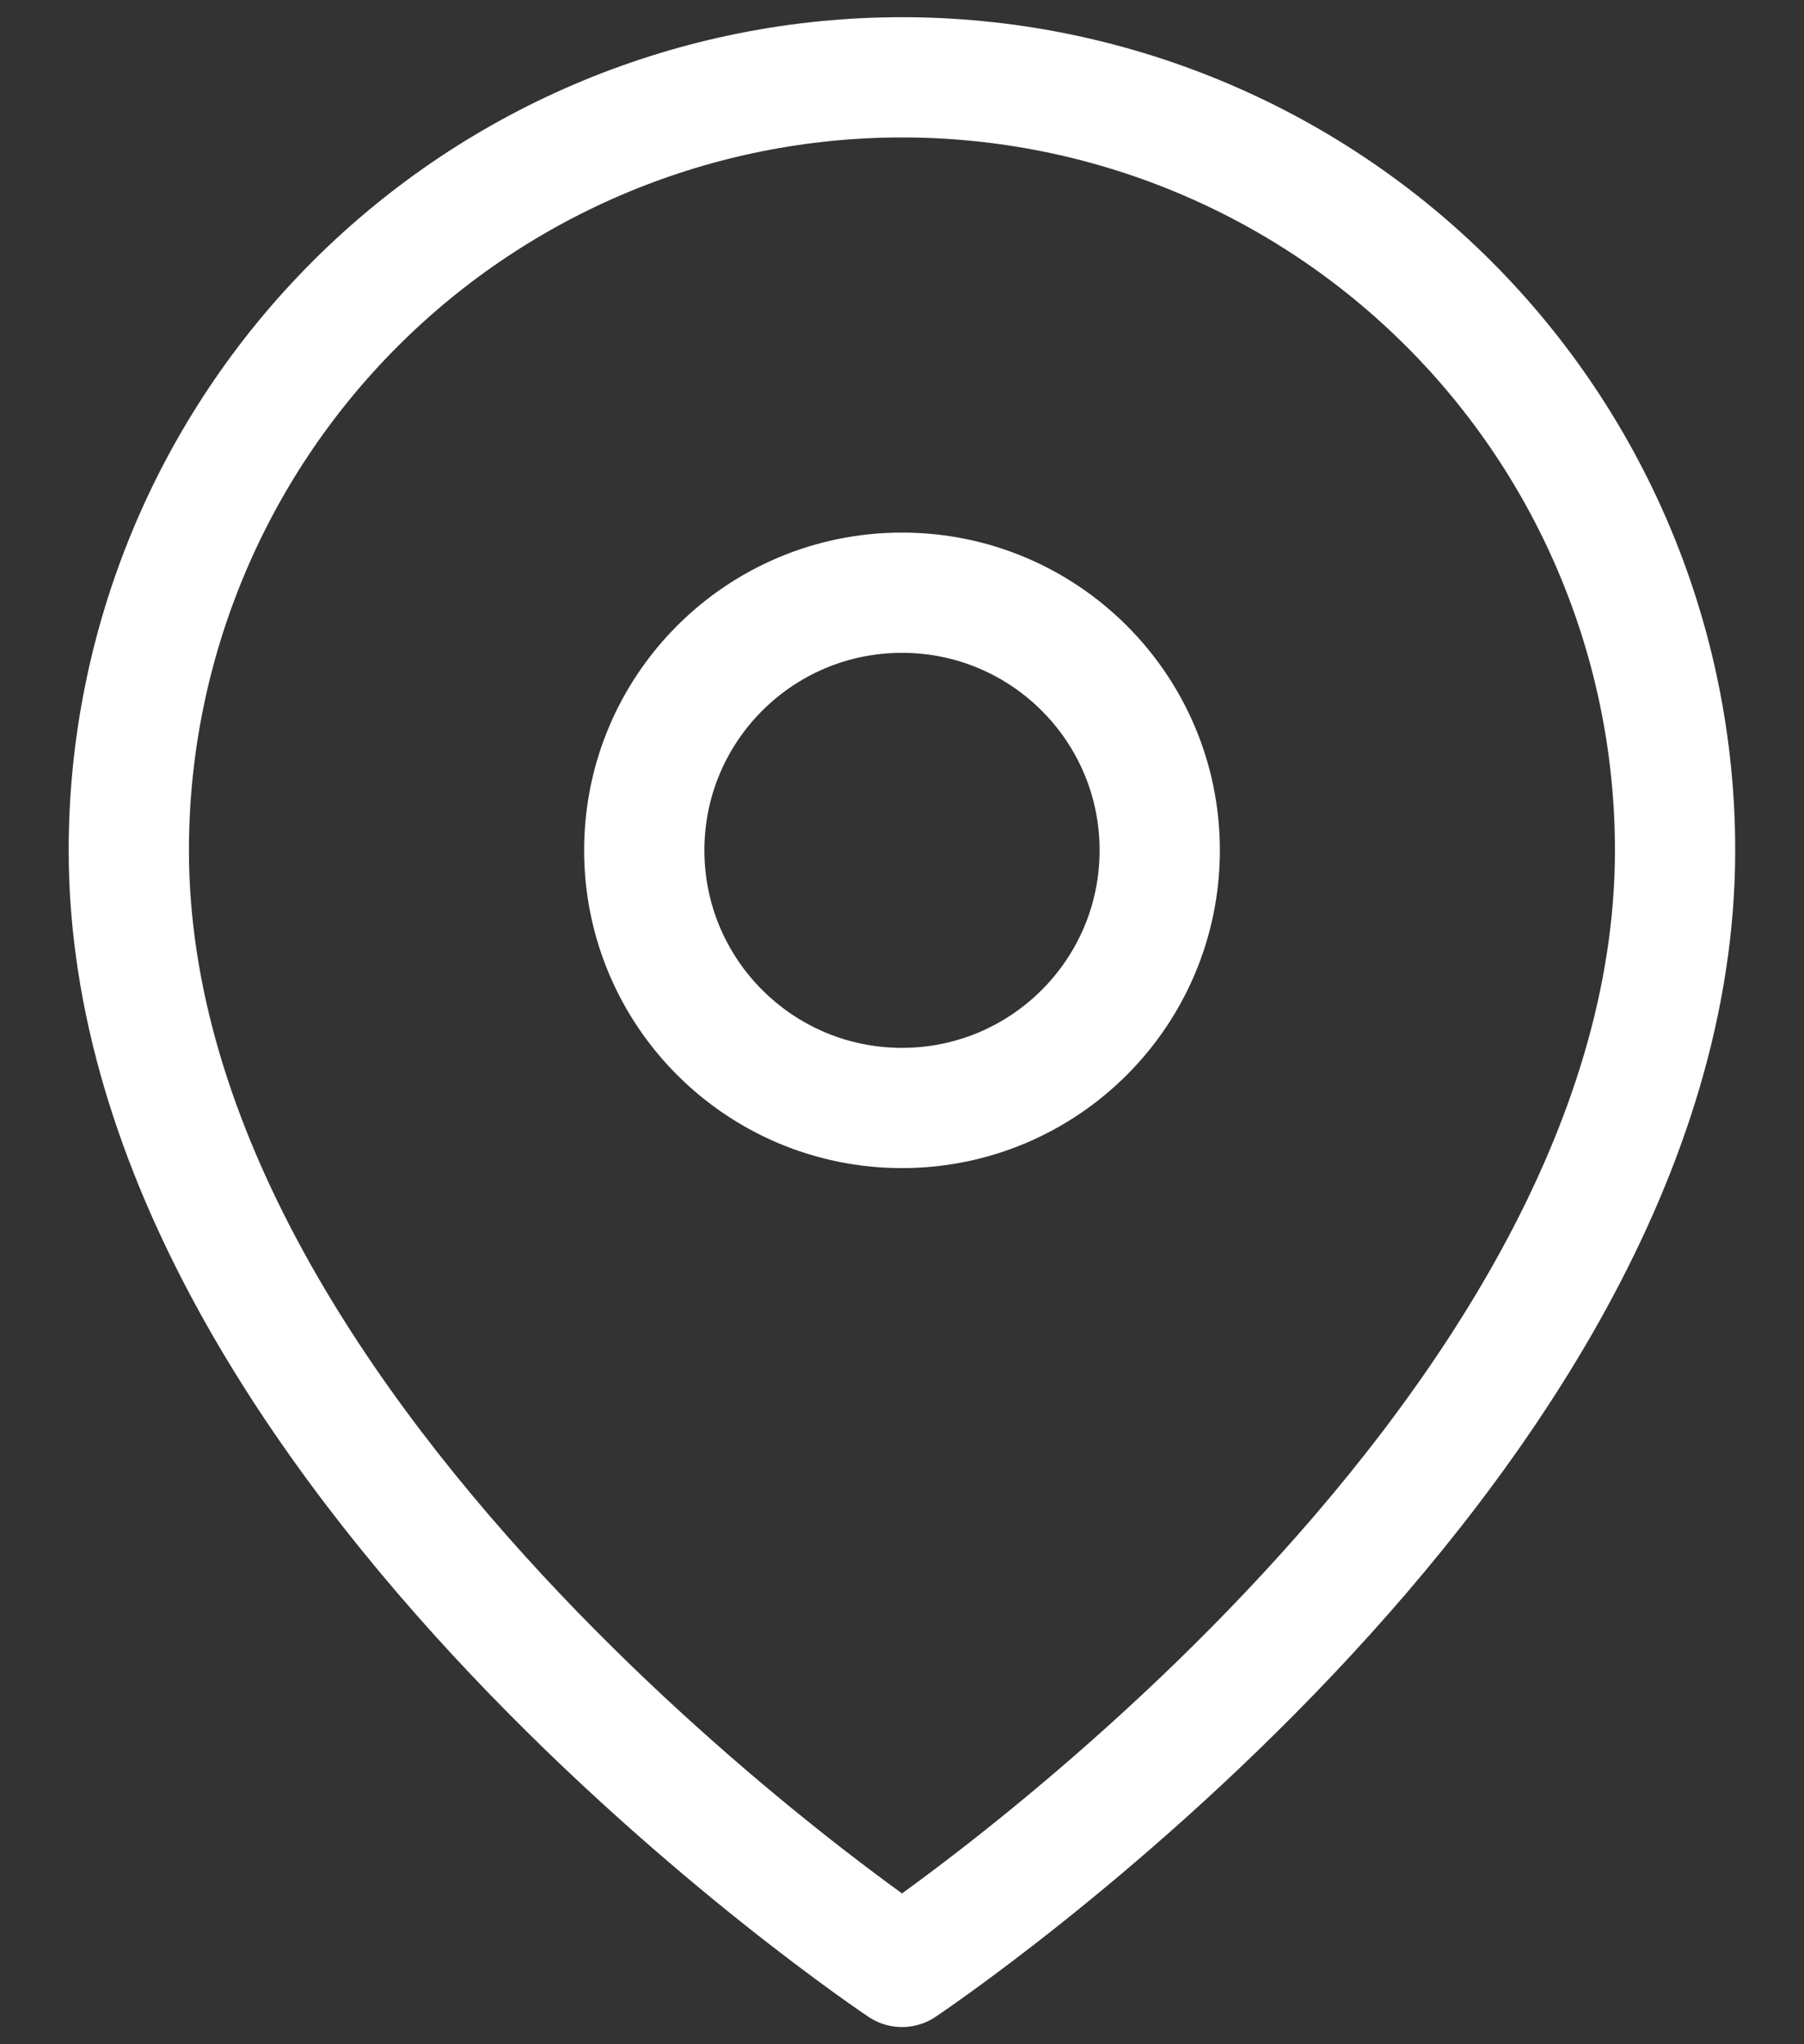 <svg width="15" height="17" viewBox="0 0 15 17" fill="none" xmlns="http://www.w3.org/2000/svg">
<rect x="0" y="0" width="15" height="17" fill="#333333" stroke="none"/>
<path d="M13.928 7.071C13.928 12.072 7.5 16.357 7.5 16.357C7.5 16.357 1.071 12.072 1.071 7.071C1.071 5.366 1.749 3.731 2.954 2.526C4.16 1.32 5.795 0.643 7.5 0.643C9.205 0.643 10.84 1.32 12.046 2.526C13.251 3.731 13.928 5.366 13.928 7.071Z" stroke="white" stroke-linecap="round" stroke-linejoin="round"/>
<path d="M7.5 9.214C8.683 9.214 9.643 8.255 9.643 7.071C9.643 5.888 8.683 4.929 7.5 4.929C6.316 4.929 5.357 5.888 5.357 7.071C5.357 8.255 6.316 9.214 7.5 9.214Z" stroke="white" stroke-linecap="round" stroke-linejoin="round"/>
</svg>
